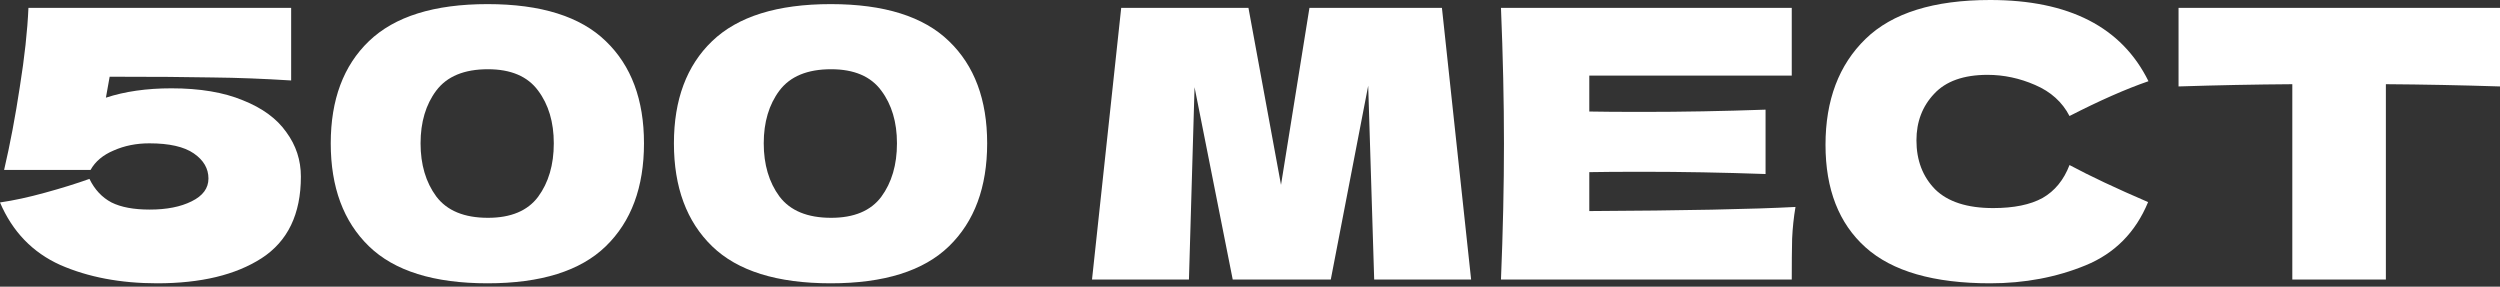 <?xml version="1.0" encoding="UTF-8"?> <svg xmlns="http://www.w3.org/2000/svg" width="375" height="43" viewBox="0 0 375 43" fill="none"><rect x="0" y="0" width="375" height="43" fill="#333333" stroke="none"/> <path d="M25.71 13.248C29.976 13.248 33.55 13.847 36.432 15.044C39.351 16.204 41.522 17.795 42.944 19.816C44.403 21.799 45.133 24.026 45.133 26.496C45.133 32.11 43.168 36.189 39.239 38.734C35.347 41.241 30.126 42.495 23.577 42.495C18.076 42.495 13.229 41.578 9.038 39.744C4.884 37.873 1.871 34.748 0 30.369C2.058 30.07 4.304 29.584 6.736 28.91C9.206 28.236 11.433 27.544 13.416 26.833C14.202 28.442 15.306 29.621 16.728 30.369C18.151 31.08 20.059 31.436 22.454 31.436C24.999 31.436 27.095 31.024 28.741 30.201C30.425 29.378 31.268 28.236 31.268 26.777C31.268 25.28 30.538 24.026 29.078 23.016C27.619 22.005 25.392 21.5 22.398 21.5C20.452 21.5 18.674 21.855 17.065 22.567C15.456 23.24 14.296 24.213 13.585 25.486H0.617C1.516 21.631 2.302 17.477 2.975 13.024C3.686 8.57 4.117 4.622 4.266 1.179H43.673V12.069C39.52 11.807 35.59 11.658 31.885 11.62C28.218 11.545 23.072 11.508 16.448 11.508L15.886 14.651C18.731 13.716 22.005 13.248 25.71 13.248Z" fill="white"></path> <path d="M73.133 42.495C65.087 42.495 59.155 40.642 55.338 36.937C51.521 33.232 49.612 28.087 49.612 21.5C49.612 14.951 51.521 9.842 55.338 6.175C59.193 2.47 65.124 0.617 73.133 0.617C81.142 0.617 87.055 2.47 90.872 6.175C94.689 9.842 96.598 14.951 96.598 21.5C96.598 28.087 94.689 33.232 90.872 36.937C87.055 40.642 81.142 42.495 73.133 42.495ZM73.189 32.671C76.632 32.671 79.139 31.623 80.711 29.527C82.283 27.394 83.069 24.718 83.069 21.5C83.069 18.319 82.283 15.681 80.711 13.585C79.139 11.452 76.632 10.385 73.189 10.385C69.634 10.385 67.052 11.452 65.442 13.585C63.87 15.681 63.085 18.319 63.085 21.5C63.085 24.681 63.87 27.338 65.442 29.471C67.052 31.604 69.634 32.671 73.189 32.671Z" fill="white"></path> <path d="M124.609 42.495C116.563 42.495 110.631 40.642 106.814 36.937C102.997 33.232 101.088 28.087 101.088 21.5C101.088 14.951 102.997 9.842 106.814 6.175C110.669 2.47 116.6 0.617 124.609 0.617C132.618 0.617 138.531 2.47 142.348 6.175C146.165 9.842 148.074 14.951 148.074 21.5C148.074 28.087 146.165 33.232 142.348 36.937C138.531 40.642 132.618 42.495 124.609 42.495ZM124.665 32.671C128.108 32.671 130.615 31.623 132.187 29.527C133.759 27.394 134.545 24.718 134.545 21.5C134.545 18.319 133.759 15.681 132.187 13.585C130.615 11.452 128.108 10.385 124.665 10.385C121.11 10.385 118.528 11.452 116.918 13.585C115.347 15.681 114.561 18.319 114.561 21.5C114.561 24.681 115.347 27.338 116.918 29.471C118.528 31.604 121.11 32.671 124.665 32.671Z" fill="white"></path> <path d="M216.289 1.179L220.668 41.933H206.128L205.23 12.855L199.617 41.933H184.909L179.183 13.08L178.341 41.933H163.802L168.181 1.179H187.267L192.151 27.731L196.417 1.179H216.289Z" fill="white"></path> <path d="M238.394 31.66C252.615 31.586 262.925 31.38 269.324 31.043C269.062 32.577 268.894 34.168 268.819 35.815C268.782 37.424 268.763 39.463 268.763 41.933H225.146C225.445 34.673 225.595 27.881 225.595 21.556C225.595 15.232 225.445 8.439 225.146 1.179H268.763V11.339H238.394V16.728C240.19 16.766 242.847 16.785 246.365 16.785C252.315 16.785 258.472 16.672 264.834 16.448V26.103C258.472 25.878 252.315 25.766 246.365 25.766C242.847 25.766 240.19 25.785 238.394 25.822V31.66Z" fill="white"></path> <path d="M298.526 42.495C290.068 42.495 283.837 40.698 279.832 37.106C275.828 33.513 273.826 28.386 273.826 21.724C273.826 15.026 275.828 9.73 279.832 5.838C283.837 1.946 290.068 0 298.526 0C310.351 0 318.267 4.06 322.271 12.181C318.903 13.342 314.955 15.082 310.426 17.402C309.341 15.306 307.619 13.753 305.262 12.743C302.942 11.732 300.565 11.227 298.133 11.227C294.54 11.227 291.864 12.181 290.105 14.09C288.346 15.961 287.467 18.282 287.467 21.051C287.467 24.045 288.402 26.496 290.274 28.405C292.182 30.276 295.083 31.211 298.975 31.211C302.081 31.211 304.551 30.706 306.385 29.696C308.218 28.648 309.566 27.001 310.426 24.756C313.495 26.402 317.425 28.255 322.215 30.313C320.344 34.842 317.219 38.004 312.84 39.8C308.462 41.596 303.69 42.495 298.526 42.495Z" fill="white"></path> <path d="M375.002 12.967C369.127 12.78 363.42 12.668 357.881 12.63V41.933H343.847V12.63C338.271 12.668 332.583 12.78 326.782 12.967V1.179H375.002V12.967Z" fill="white"></path> </svg> 